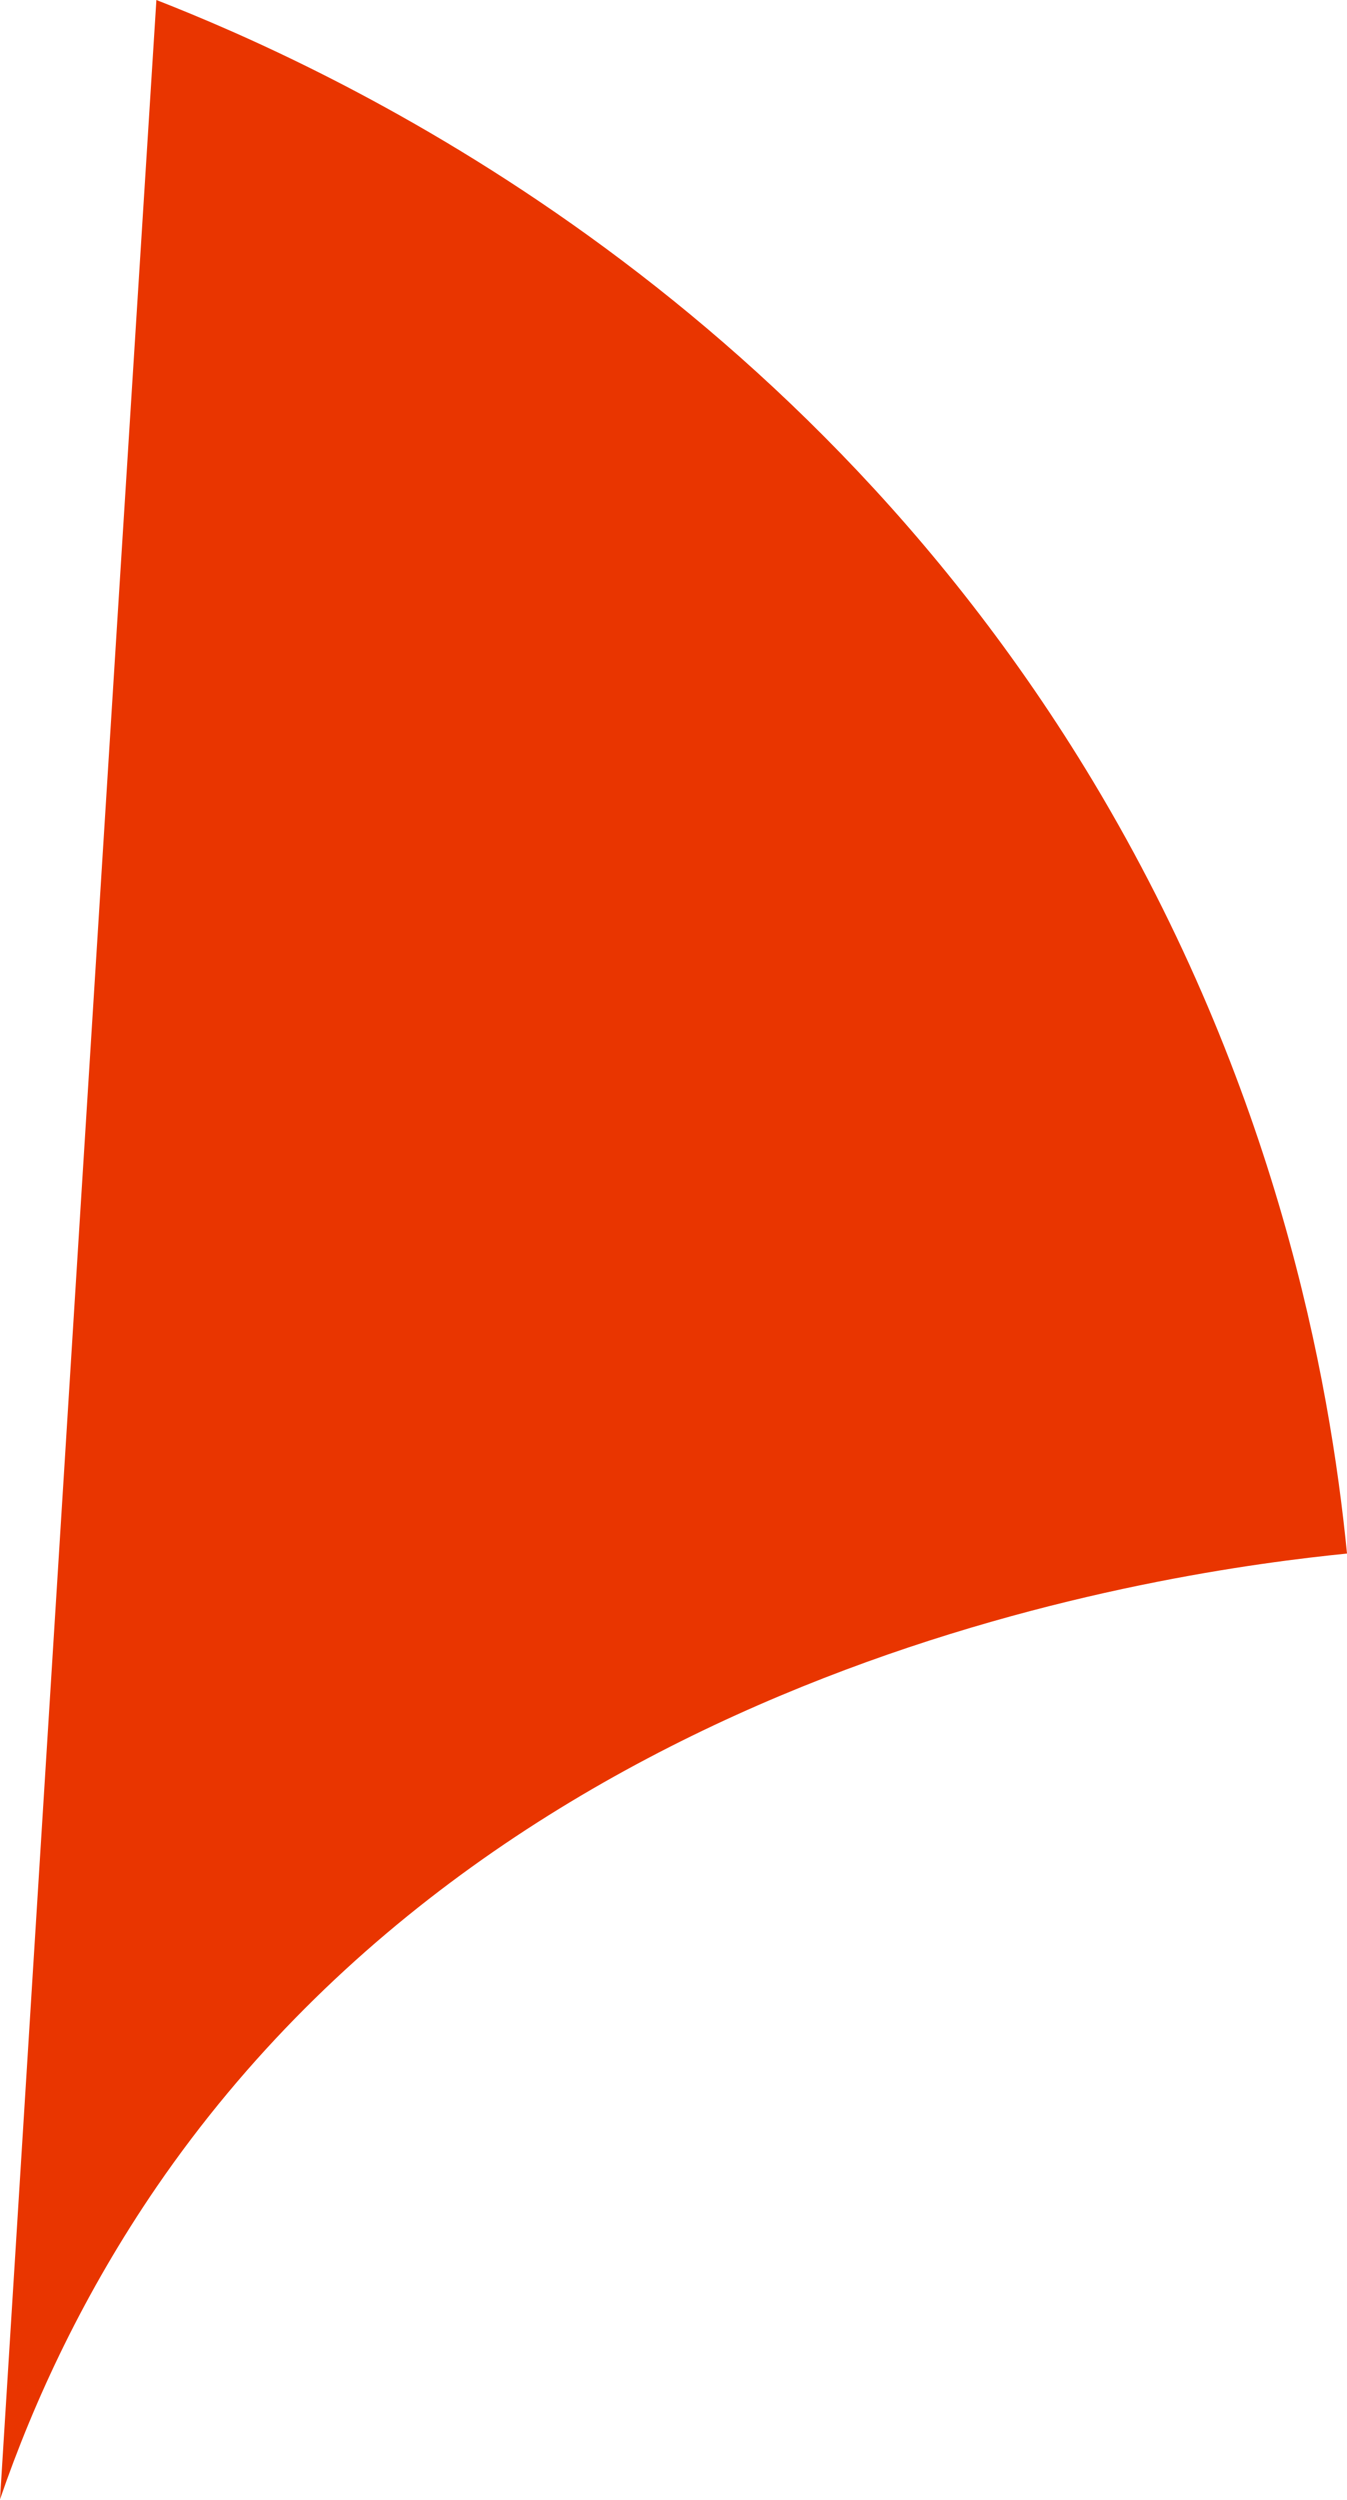 <?xml version="1.0" encoding="UTF-8"?>
<svg id="_レイヤー_2" data-name="レイヤー 2" xmlns="http://www.w3.org/2000/svg" viewBox="0 0 17.14 31.8">
  <defs>
    <style>
      .cls-1 {
        fill: #e93500;
      }
    </style>
  </defs>
  <g id="_レイヤー_1-2" data-name="レイヤー 1">
    <path class="cls-1" d="M1.99,0c2.12.83,8.03,3.47,11.92,9.94,2.33,3.88,3.01,7.59,3.23,9.82-2.18.22-10.53,1.32-15.15,8.06-.91,1.33-1.55,2.69-1.99,3.97C.66,21.2,1.32,10.6,1.99,0Z"/>
  </g>
</svg>